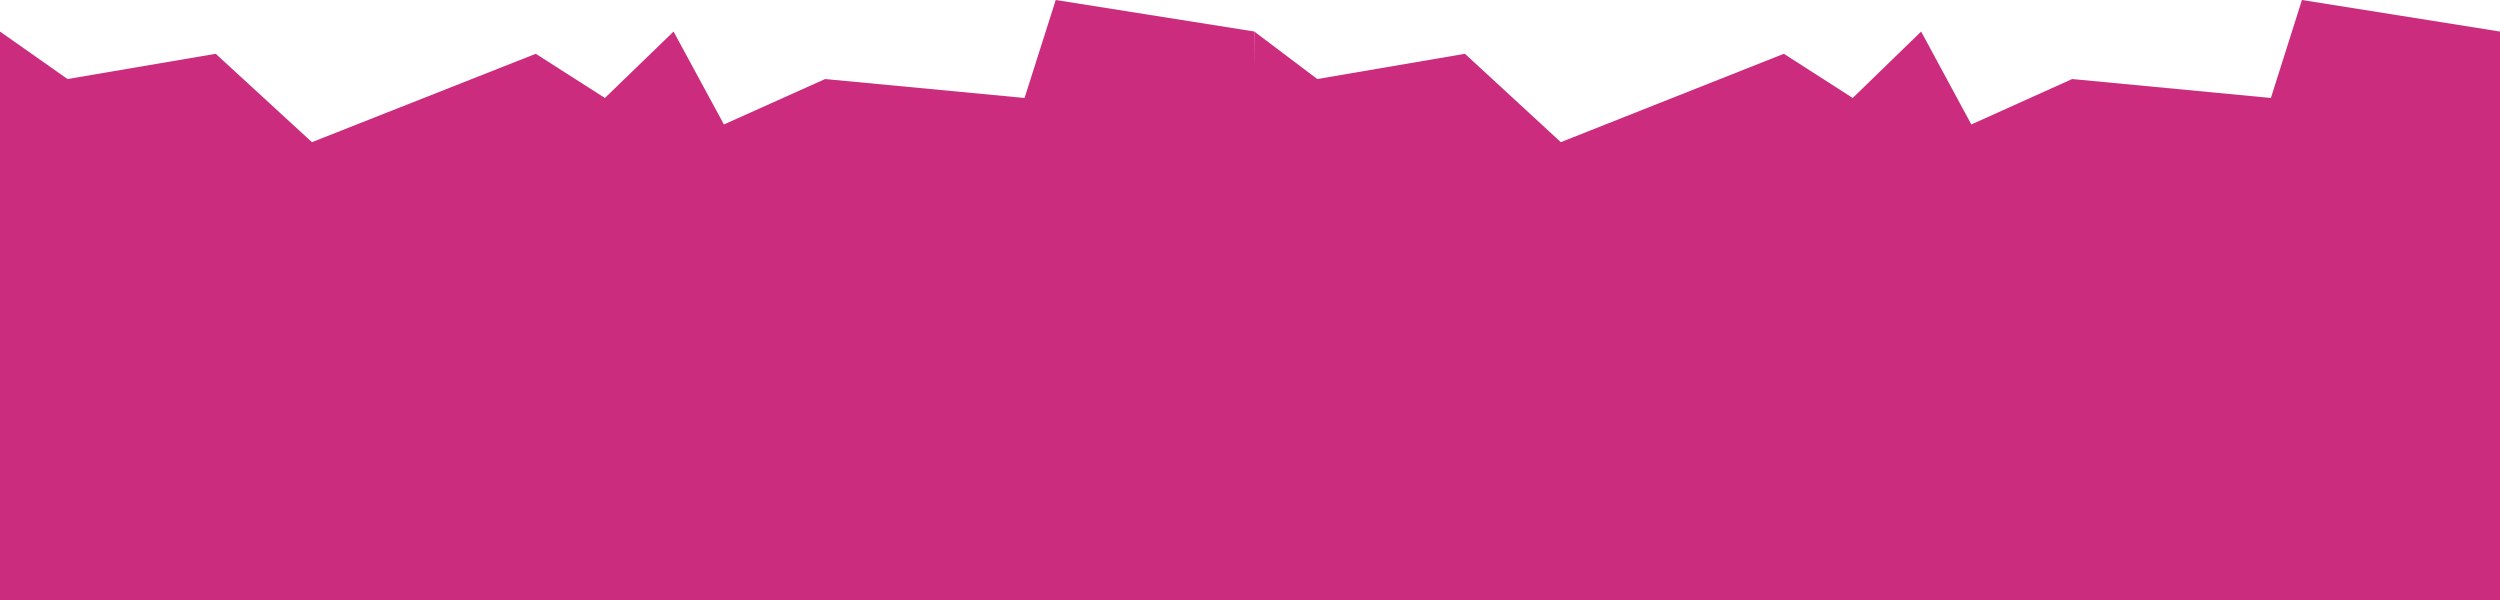 <?xml version="1.0" encoding="UTF-8"?> <svg xmlns="http://www.w3.org/2000/svg" width="5554" height="1334" viewBox="0 0 5554 1334" fill="none"><path d="M0 70.114L150.038 175.59L479.22 119.499L692.987 315.819L1190.27 119.499L1343.82 217.659L1496.37 70.114L1608.27 276.5L1833.08 175.59L2276.17 217.659L2345.42 0L2786.5 70L2787 1334H0V70.114Z" fill="#CB2C7E"></path><path d="M2786.5 70L2926.5 175.59L3254.5 119.499L3467.5 315.819L3963 119.499L4116 217.659L4268 70.114L4379.5 276.5L4603.5 175.59L5045 217.659L5114 0L5554 70.114V1334H2777L2786.5 70Z" fill="#CB2C7E"></path></svg> 